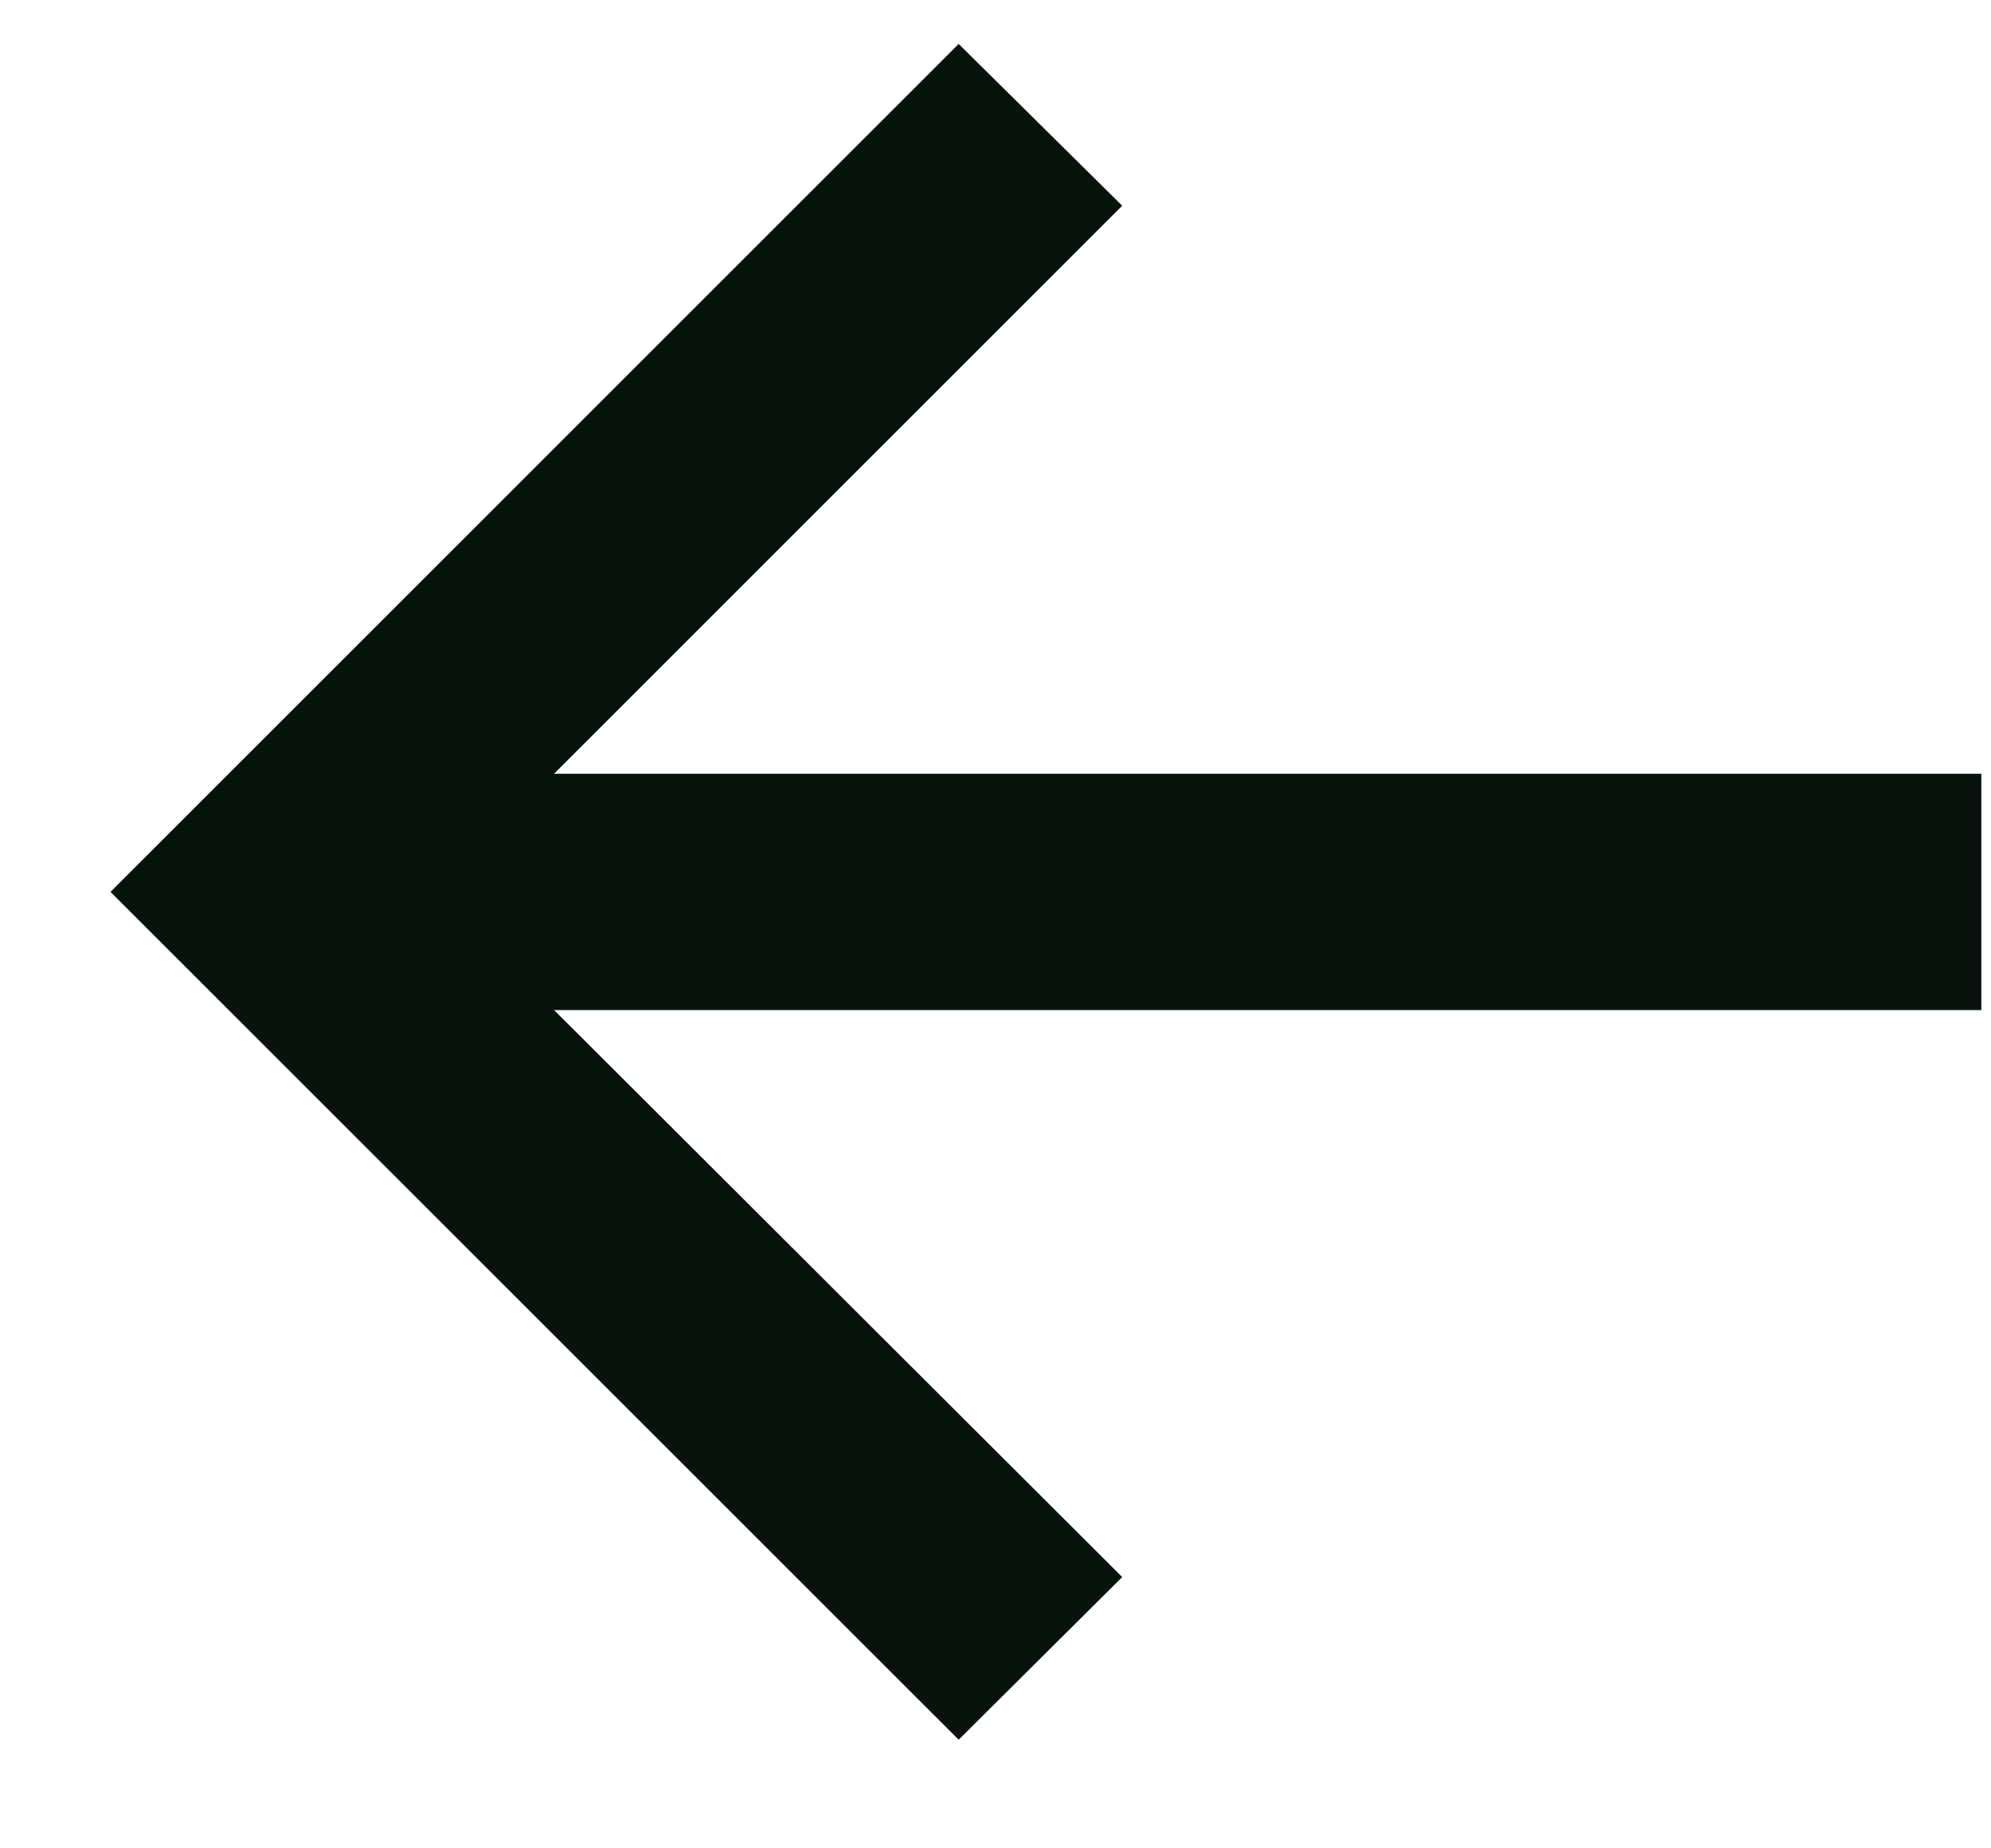 <svg width="14" height="13" viewBox="0 0 14 13" fill="none" xmlns="http://www.w3.org/2000/svg">
<path d="M6.741 12.236L0.777 6.273L6.741 0.309L7.891 1.447L3.896 5.442H13.932V7.104H3.896L7.891 11.092L6.741 12.236Z" fill="#07130C"/>
</svg>
